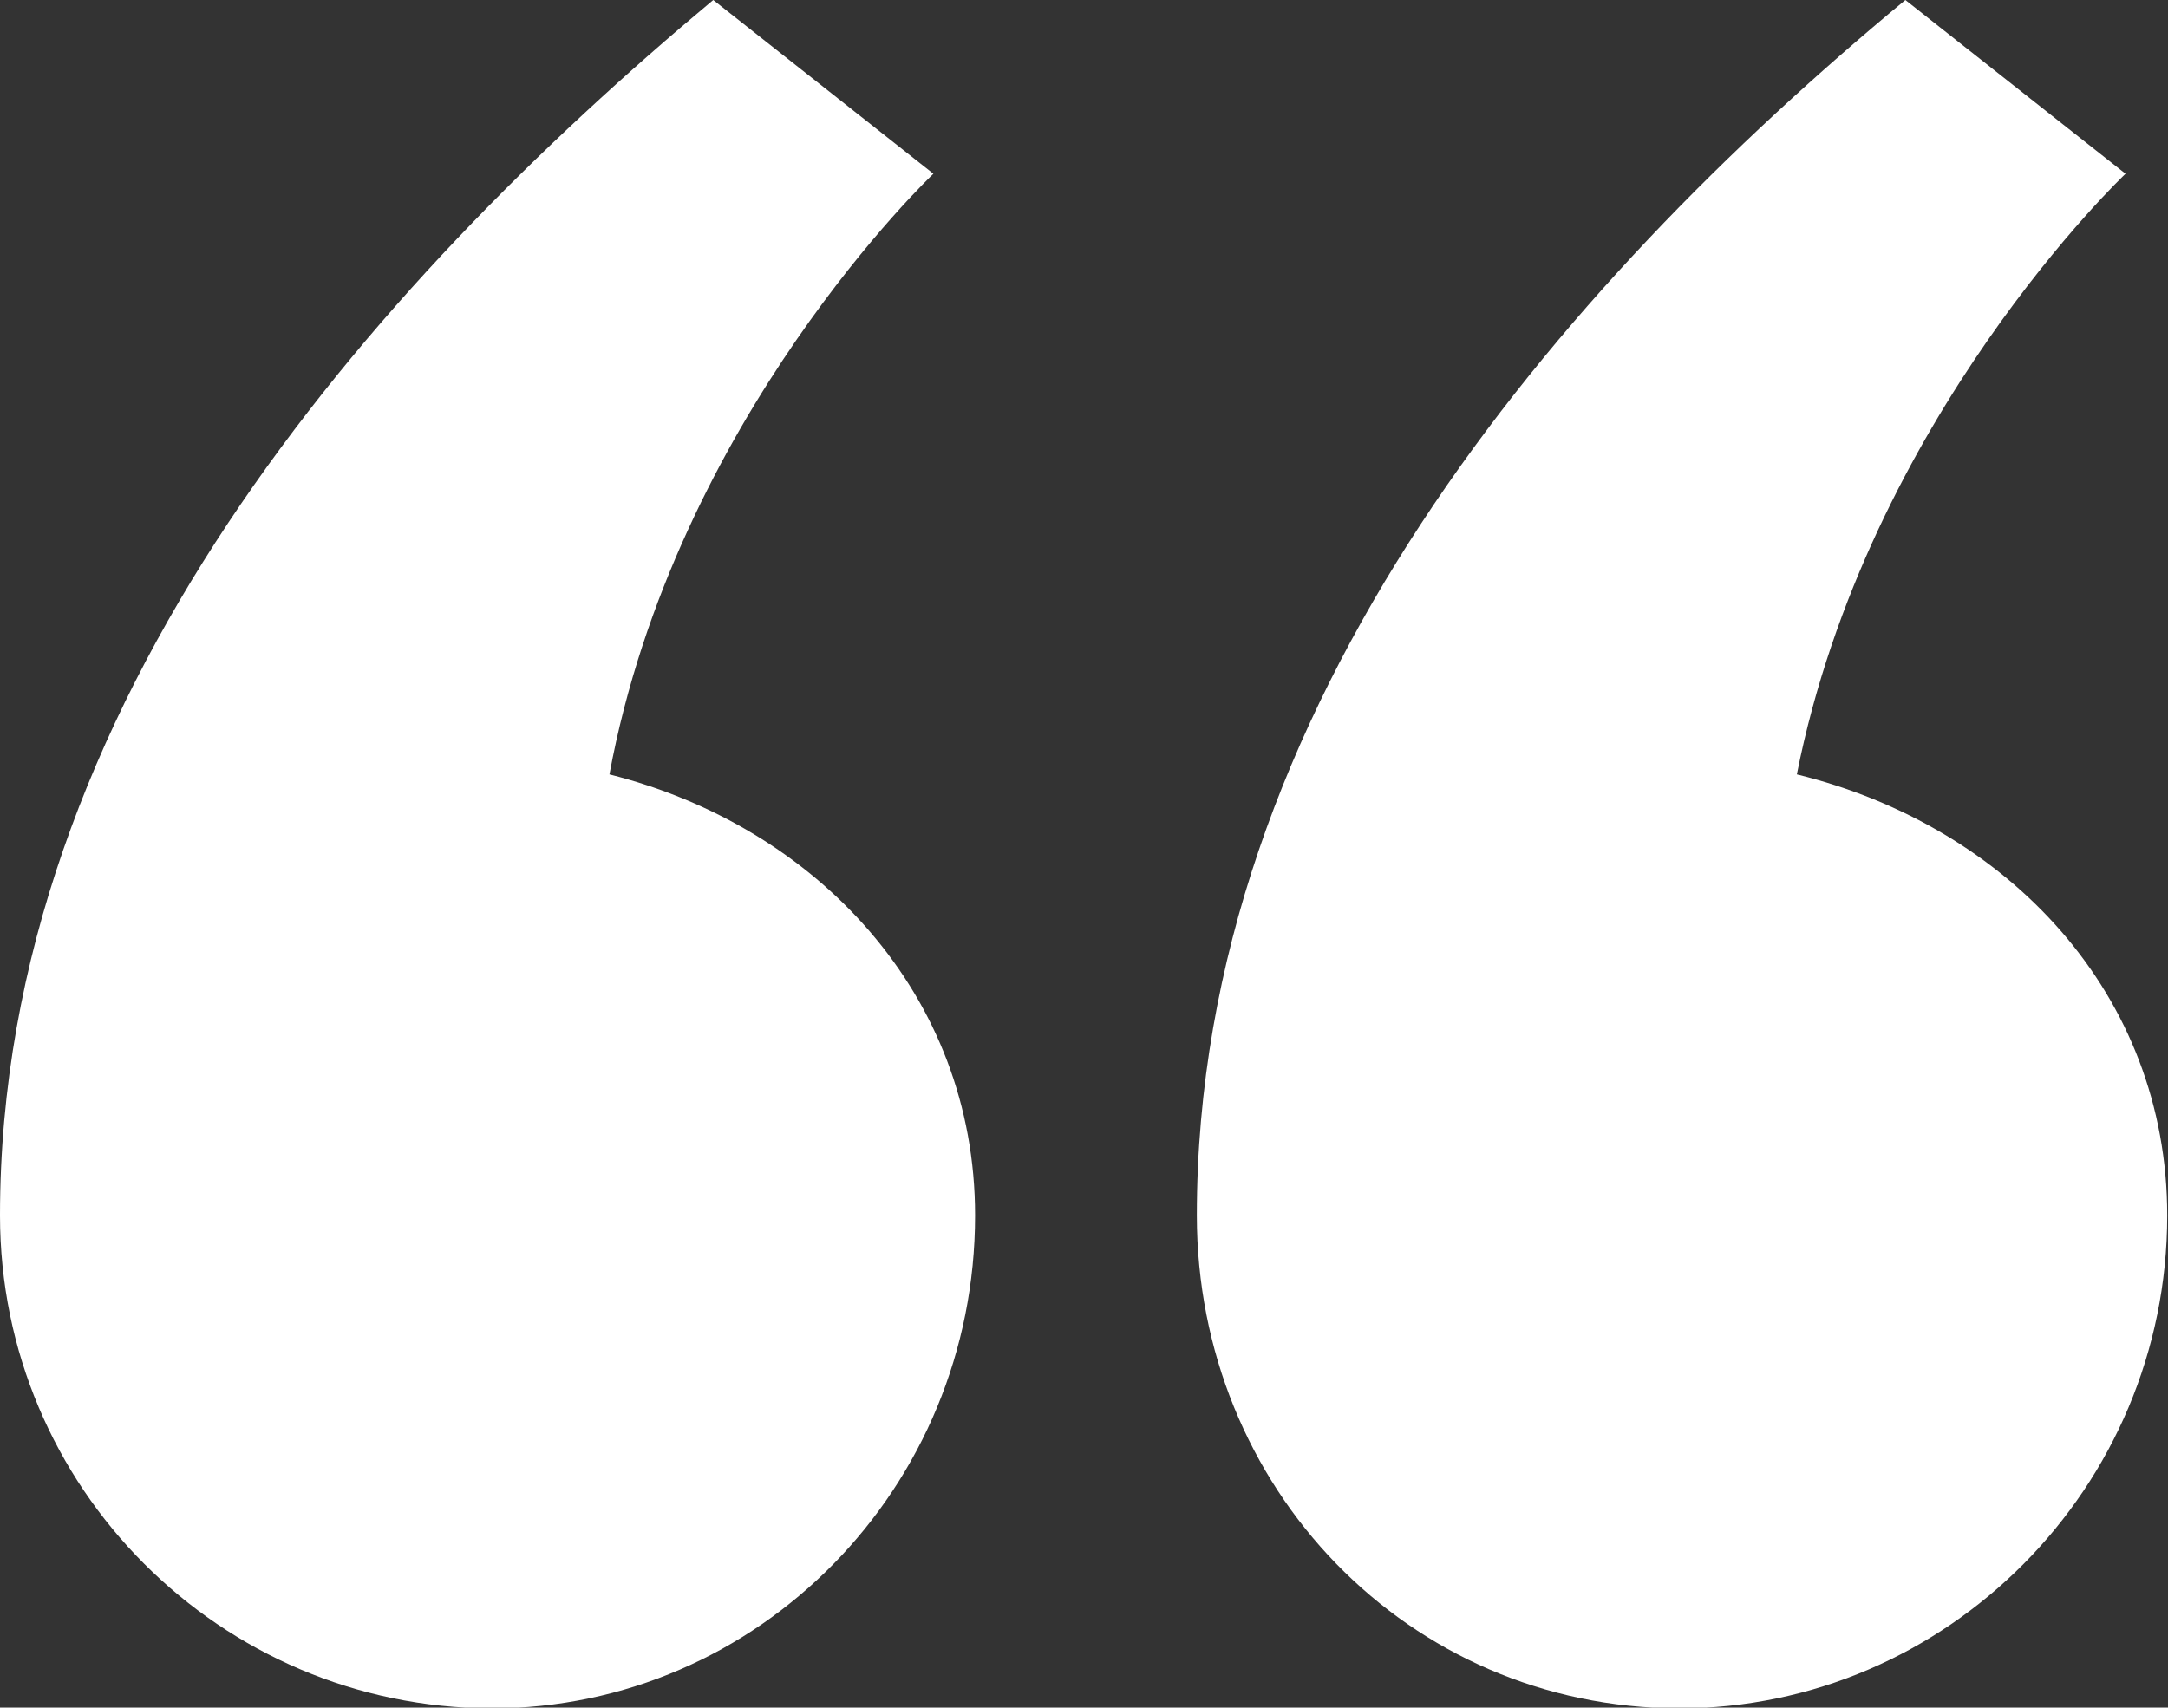 <?xml version="1.0" encoding="utf-8"?>
<!-- Generator: Adobe Illustrator 25.2.1, SVG Export Plug-In . SVG Version: 6.00 Build 0)  -->
<svg version="1.1" id="Layer_1" xmlns="http://www.w3.org/2000/svg" xmlns:xlink="http://www.w3.org/1999/xlink" x="0px" y="0px"
	 viewBox="0 0 275.7 217.2" style="enable-background:new 0 0 275.7 217.2;" xml:space="preserve">
<rect x="0" y="0" width="275.7" height="217.2" fill="#333333" stroke="none"/>
<style type="text/css">
	.st0{fill:#FFFFFF;}
</style>
<g>
	<path class="st0" d="M0,154.6C0,89.5,47.1,36.4,90.7,0l28,22.1c0,0-32.8,31-41.2,76.4c26.3,6.6,46.5,28,46.5,56.1
		c0,34.6-27.5,62.7-61.5,62.7C28,217.2,0,189.2,0,154.6z M152.2,154.6c0-65,46-118.1,90.1-154.6l28,22.1c0,0-32.8,31-41.8,76.4
		c26.9,6.6,47.1,28,47.1,56.1c0,34.6-28,62.7-62.1,62.7C179,217.2,152.2,189.2,152.2,154.6z"/>
</g>
</svg>
